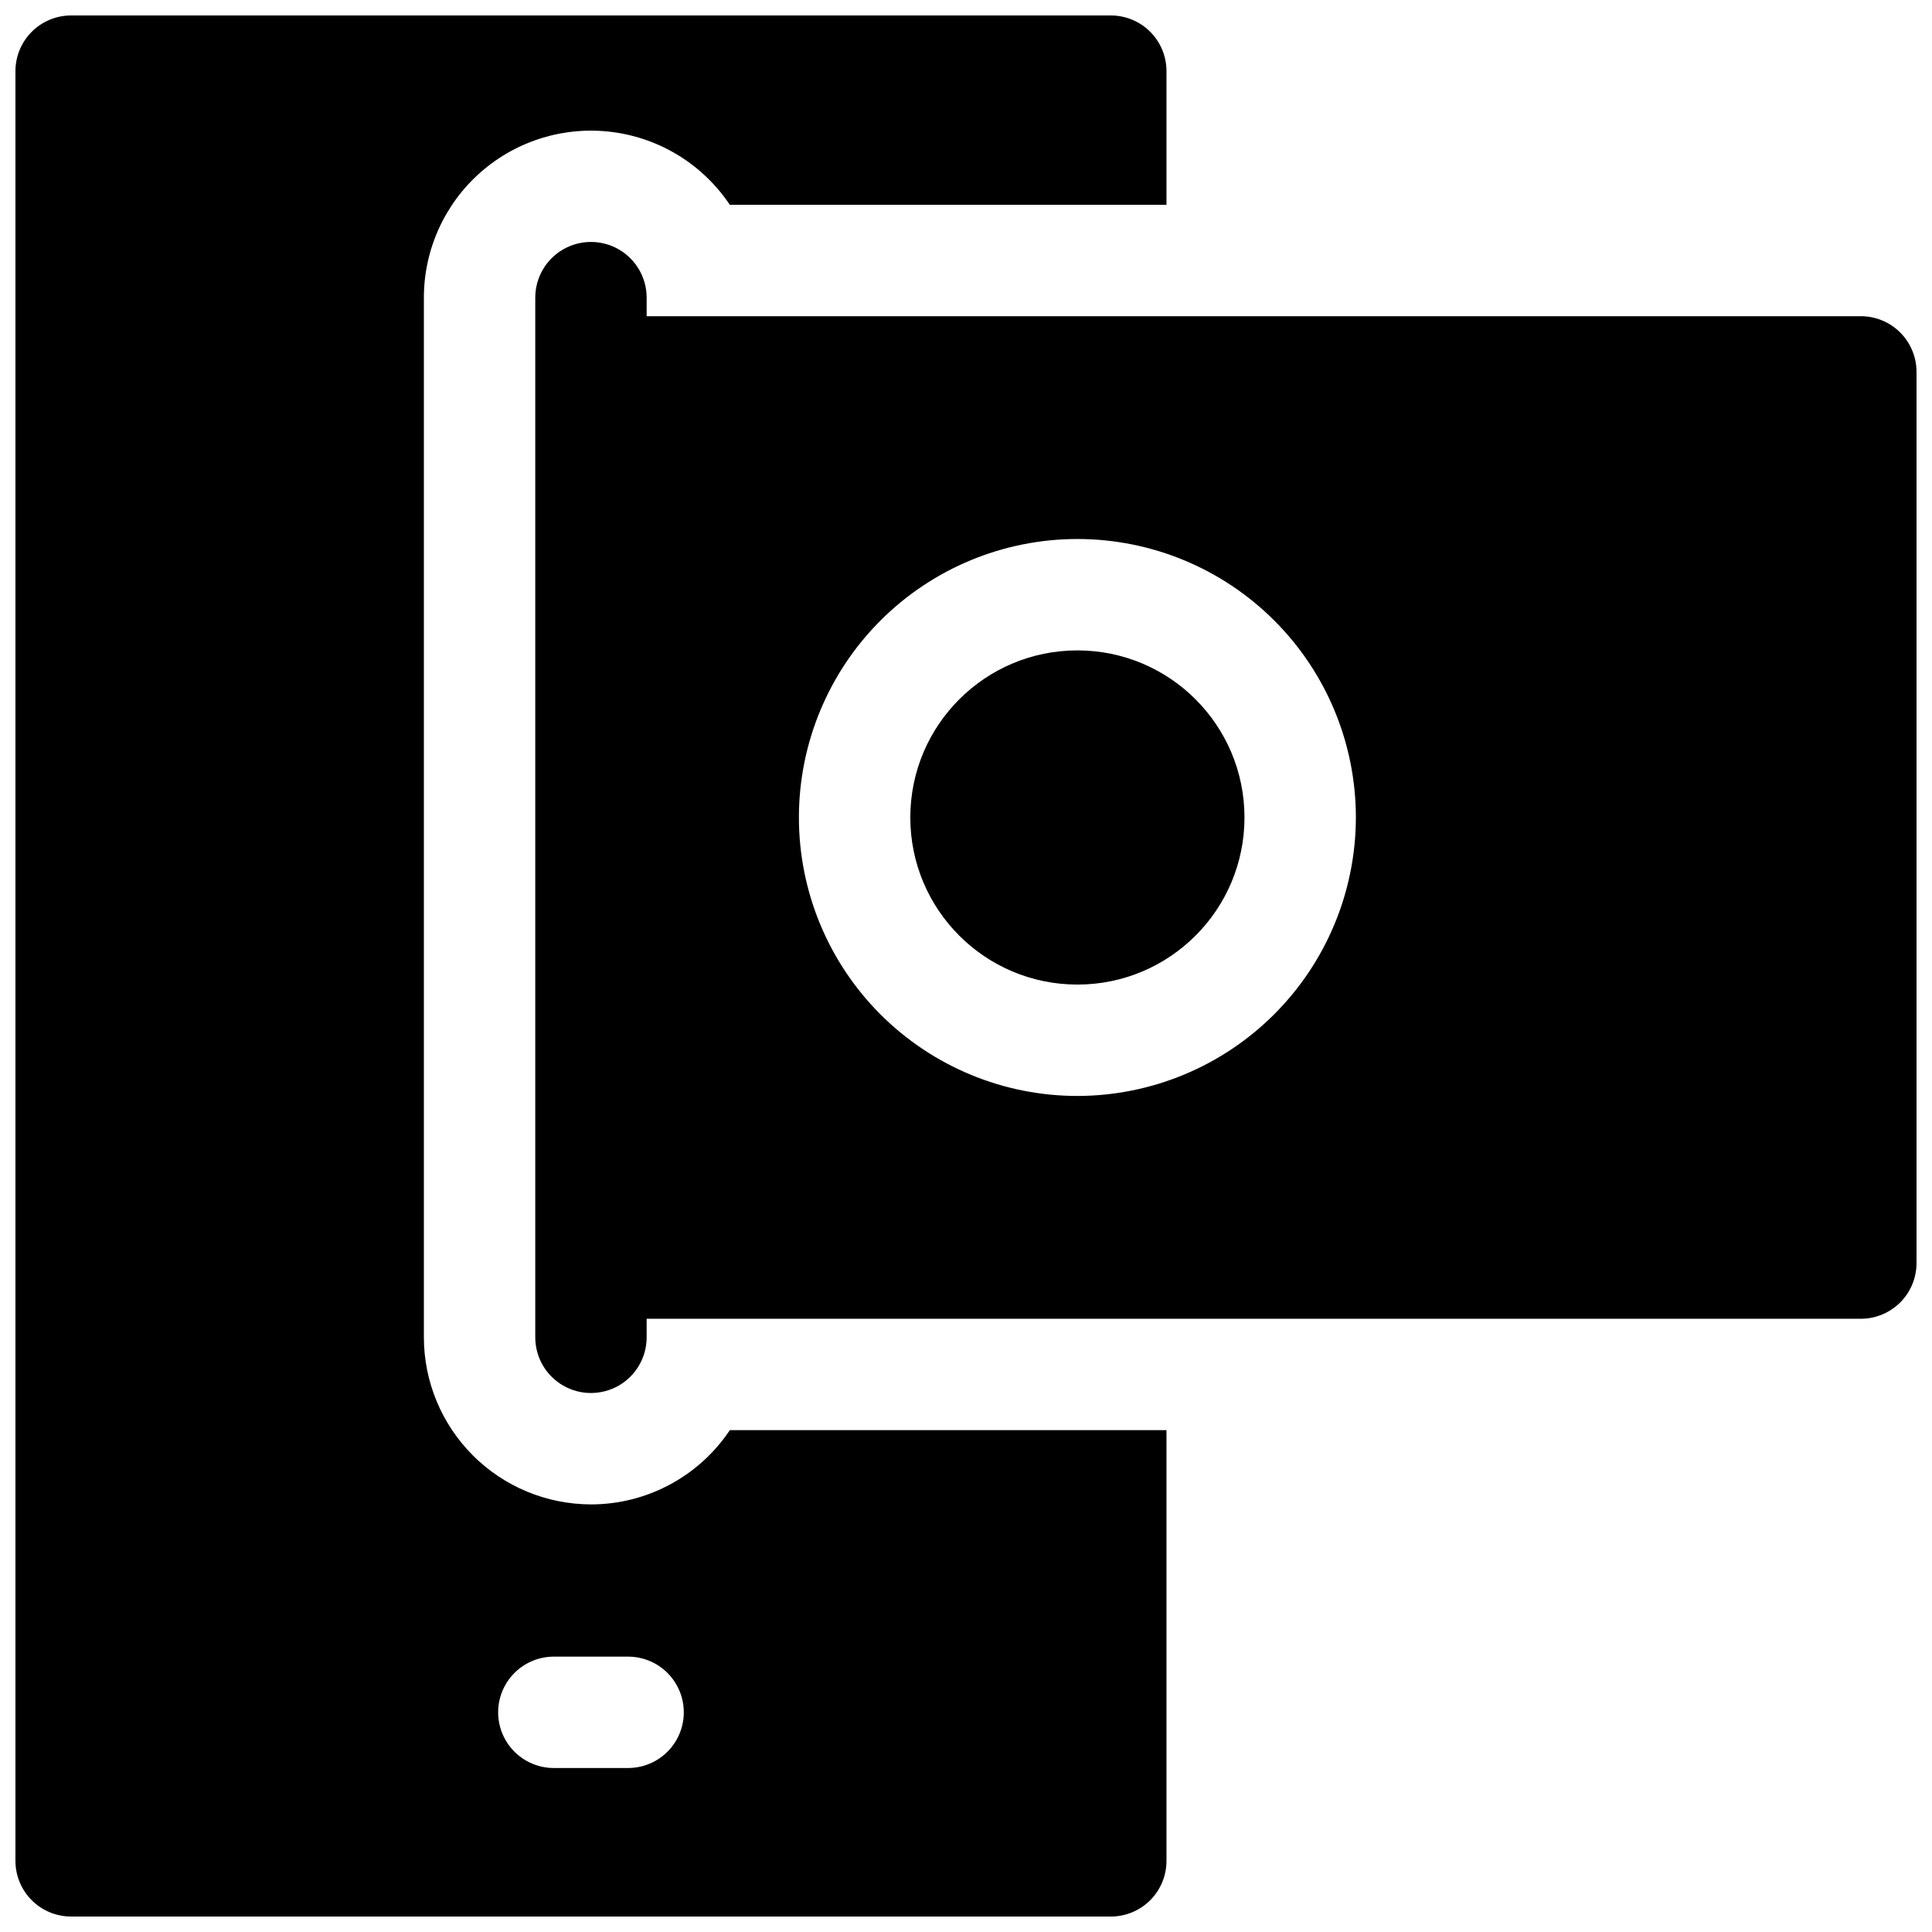 <?xml version="1.0" encoding="UTF-8"?>
<!-- Uploaded to: ICON Repo, www.svgrepo.com, Generator: ICON Repo Mixer Tools -->
<svg width="800px" height="800px" version="1.1" viewBox="144 144 512 512" xmlns="http://www.w3.org/2000/svg">
 <defs>
  <clipPath id="b">
   <path d="m285 208h366.9v306h-366.9z"/>
  </clipPath>
  <clipPath id="a">
   <path d="m148.09 148.09h305.91v503.81h-305.91z"/>
  </clipPath>
 </defs>
 <g clip-path="url(#b)">
  <path d="m637.14 227.8h-321.77v-4.918c0-5.273-2.812-10.148-7.379-12.785-4.57-2.637-10.195-2.637-14.762 0s-7.379 7.512-7.379 12.785v275.52c0 5.273 2.812 10.145 7.379 12.781 4.566 2.637 10.191 2.637 14.762 0 4.566-2.637 7.379-7.508 7.379-12.781v-4.922l321.77 0.004c3.914 0 7.668-1.559 10.438-4.324 2.766-2.769 4.32-6.523 4.32-10.438v-236.16c0-3.914-1.555-7.668-4.32-10.438-2.769-2.769-6.523-4.324-10.438-4.324zm-207.62 206.64c-19.574 0-38.344-7.773-52.188-21.613-13.84-13.84-21.613-32.613-21.613-52.188 0-19.57 7.773-38.344 21.613-52.184 13.844-13.84 32.613-21.613 52.188-21.613 19.57 0 38.344 7.773 52.184 21.613s21.617 32.613 21.617 52.184c-0.023 19.566-7.809 38.324-21.645 52.16-13.832 13.836-32.59 21.617-52.156 21.641z"/>
 </g>
 <path d="m473.8 360.64c0 24.457-19.824 44.281-44.277 44.281-24.457 0-44.281-19.824-44.281-44.281 0-24.453 19.824-44.277 44.281-44.277 24.453 0 44.277 19.824 44.277 44.277"/>
 <g clip-path="url(#a)">
  <path d="m300.61 542.68c-11.738-0.016-22.996-4.684-31.297-12.984-8.301-8.301-12.969-19.559-12.98-31.297v-275.52c0.004-12.746 5.504-24.871 15.086-33.273 9.586-8.402 22.324-12.266 34.961-10.605 12.637 1.66 23.945 8.684 31.031 19.277h115.72v-35.422c0-3.918-1.555-7.672-4.32-10.438-2.769-2.769-6.523-4.324-10.438-4.324h-275.52c-3.918 0-7.672 1.555-10.438 4.324-2.769 2.766-4.324 6.519-4.324 10.438v474.29c0 3.914 1.555 7.668 4.324 10.438 2.766 2.766 6.519 4.32 10.438 4.32h275.52c3.914 0 7.668-1.555 10.438-4.32 2.766-2.769 4.32-6.523 4.32-10.438v-114.14h-115.72c-8.211 12.289-22.016 19.672-36.801 19.68zm9.84 69.863h-19.68c-5.273 0-10.145-2.812-12.781-7.379-2.637-4.566-2.637-10.195 0-14.762 2.637-4.566 7.508-7.379 12.781-7.379h19.68c5.273 0 10.148 2.812 12.785 7.379s2.637 10.195 0 14.762c-2.637 4.566-7.512 7.379-12.785 7.379z"/>
 </g>
</svg>